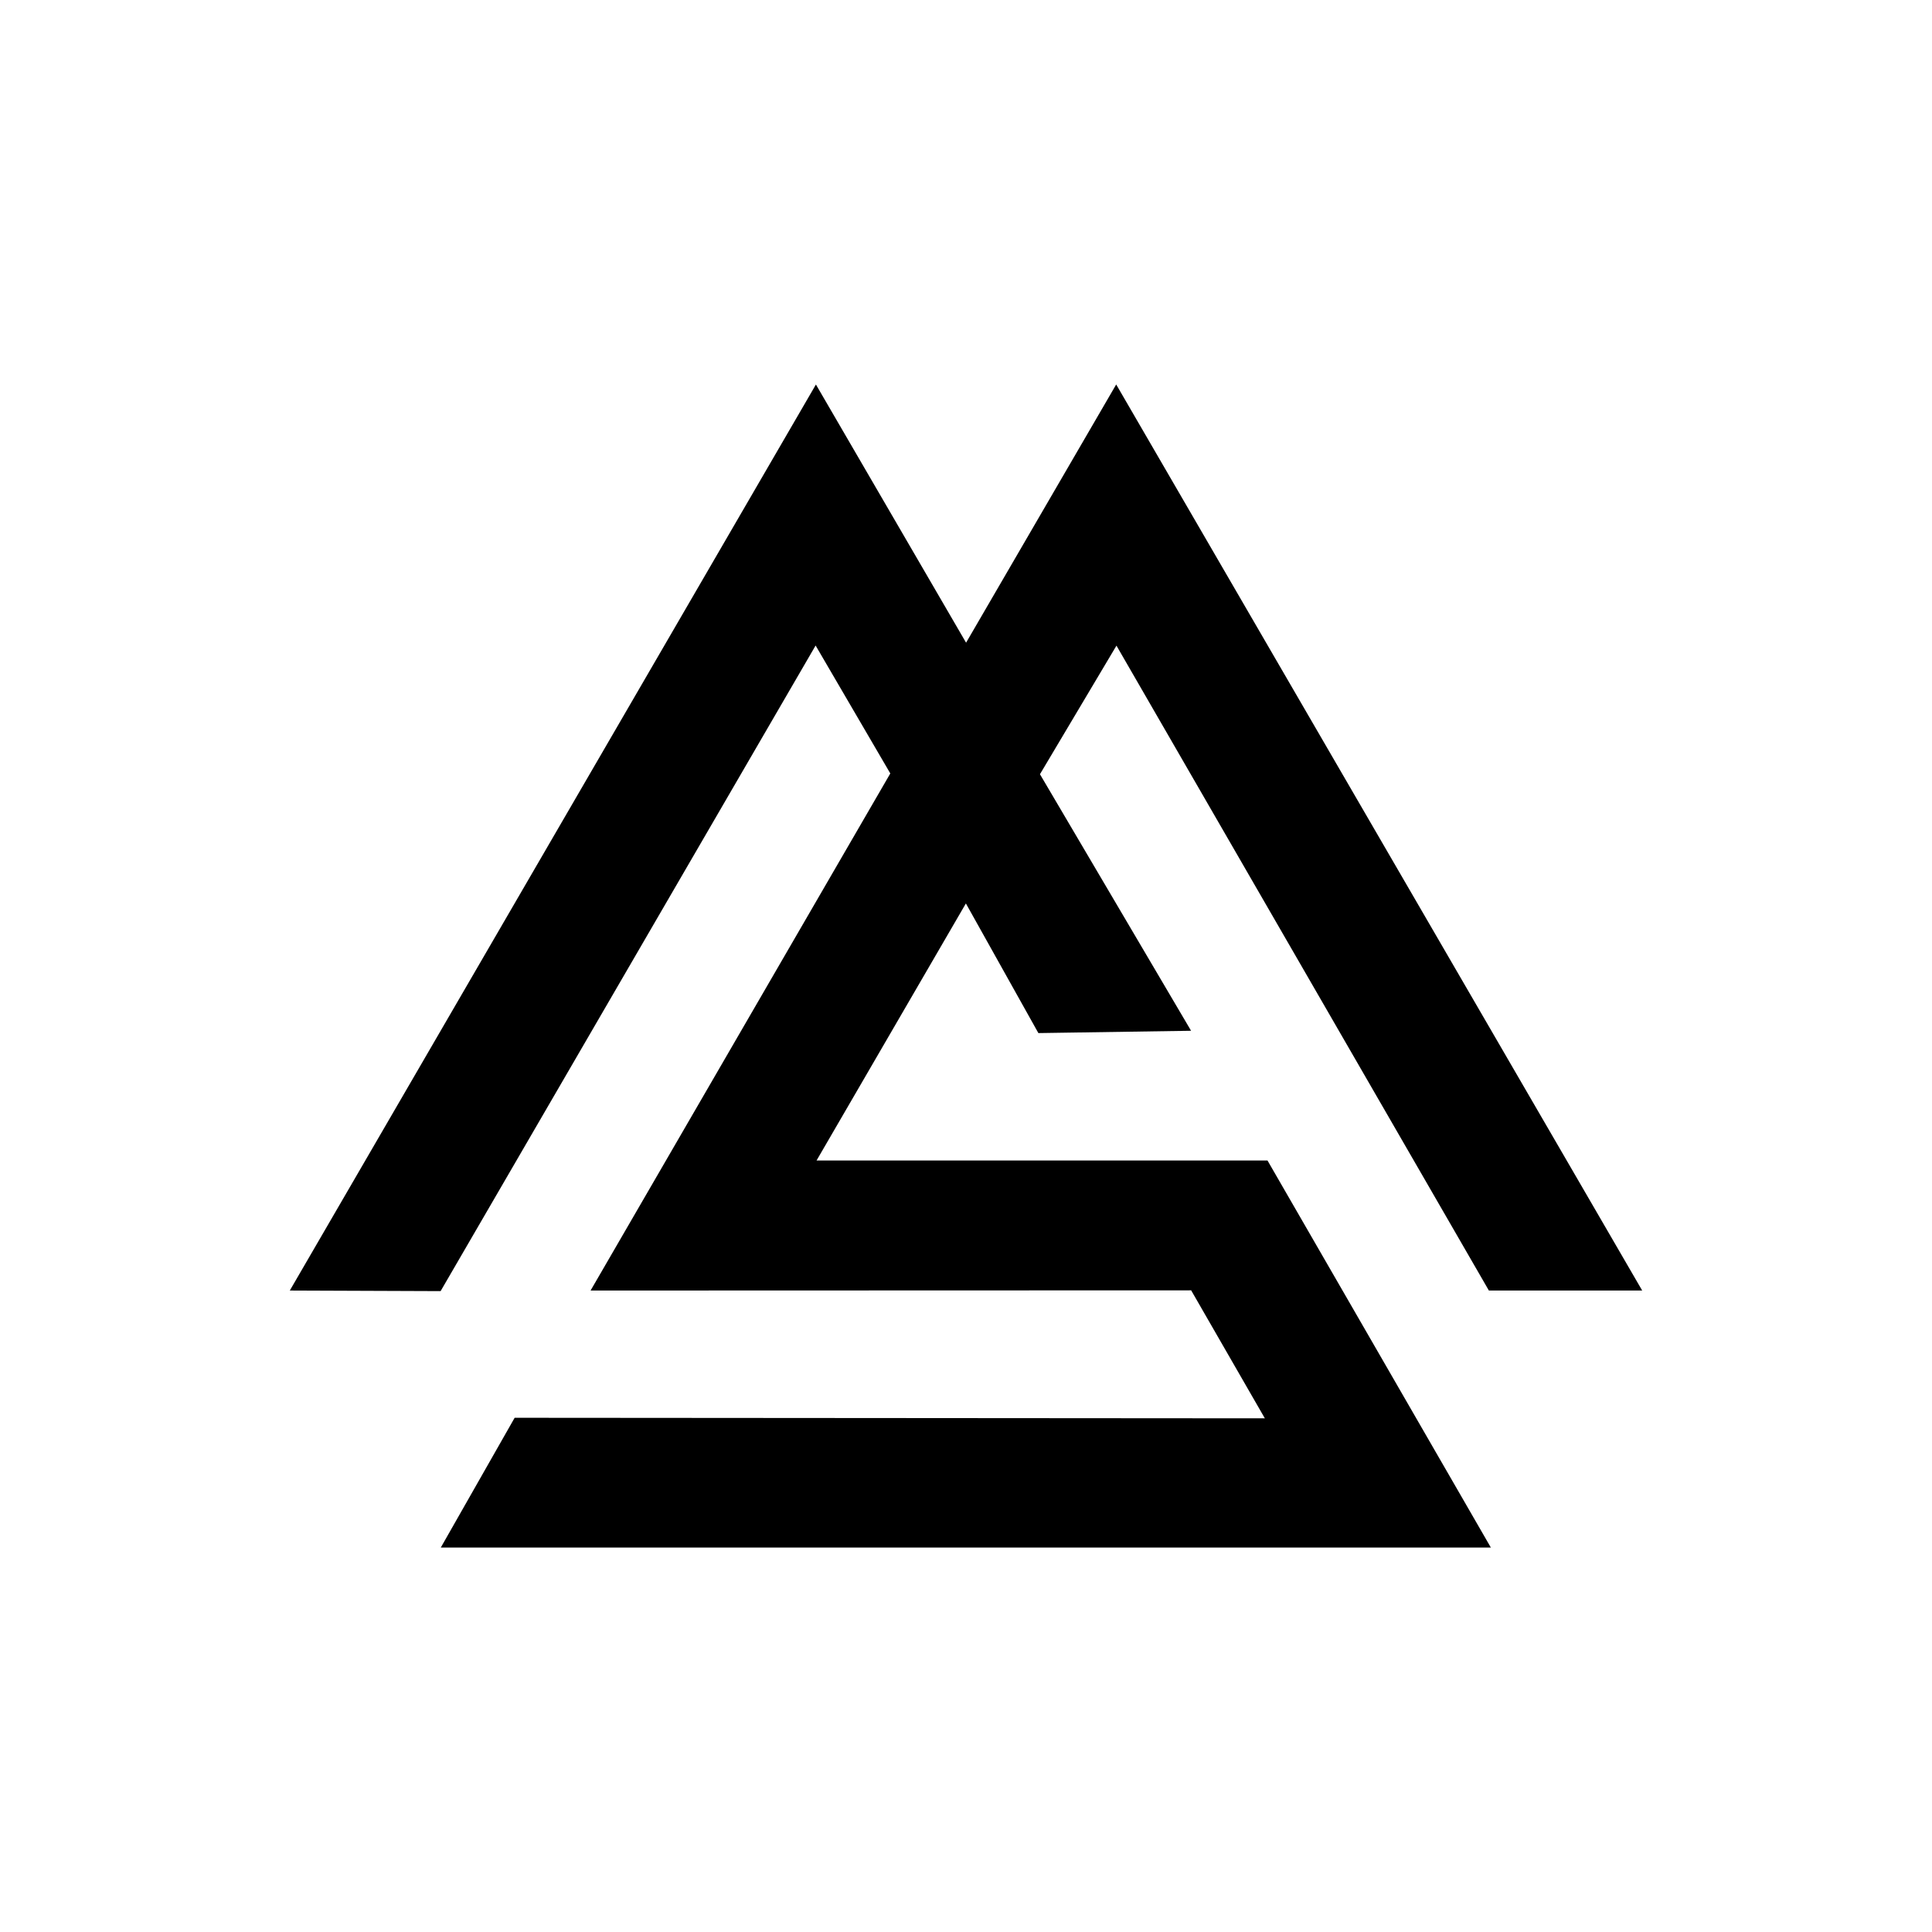 <svg id="Layer_1" data-name="Layer 1" xmlns="http://www.w3.org/2000/svg" viewBox="0 0 500 500"><polygon points="75 333.99 211.16 99.51 250.02 166.33 288.87 99.5 425 333.99 385.32 333.99 288.94 167.09 269.14 200.37 308.25 266.76 268.73 267.36 249.97 233.81 211.32 300.34 328.03 300.34 385.83 400.5 114.08 400.5 133.19 366.92 327.34 367.06 308.27 333.94 152.84 333.99 230.41 200.17 211.08 167.06 114.03 334.14 75 333.99"/></svg>
